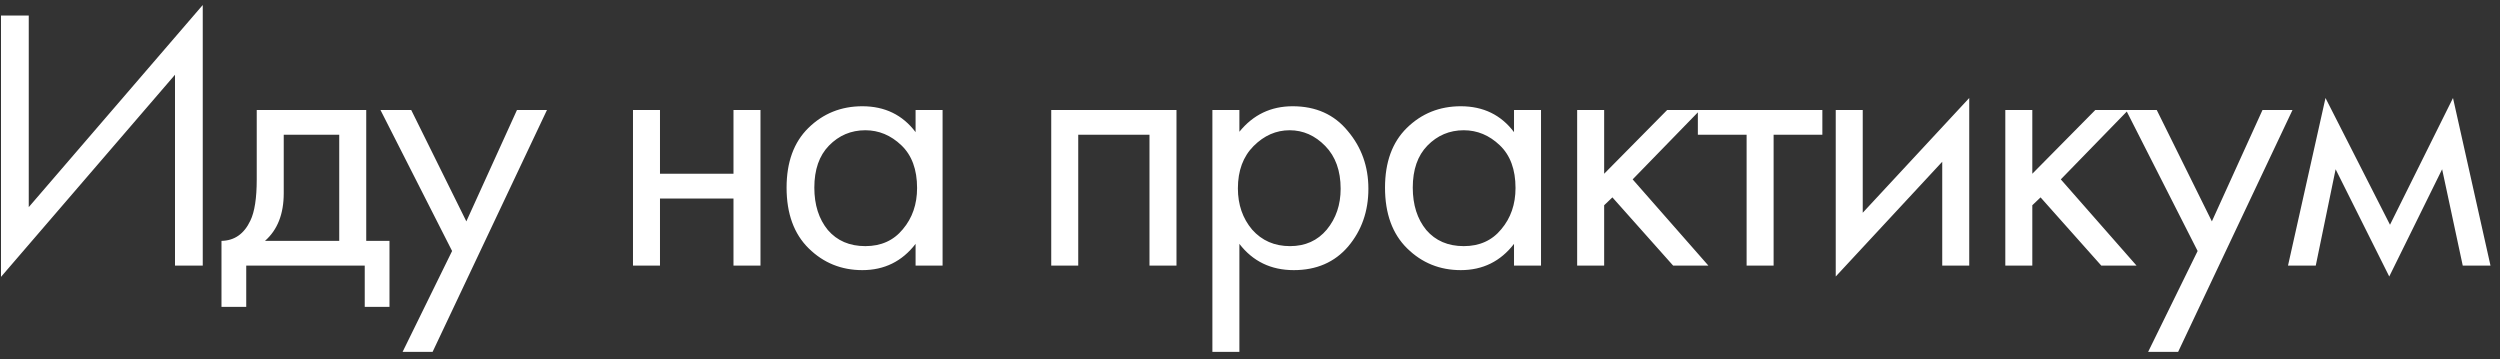 <?xml version="1.0" encoding="UTF-8"?> <svg xmlns="http://www.w3.org/2000/svg" width="160" height="23" viewBox="0 0 160 23" fill="none"><rect x="0" y="0" width="160" height="23" fill="#333333" stroke="none"/><path d="M11.2 17V4.784L0.064 17.72V0.992H1.84V13.256L12.976 0.32V17H11.2ZM16.431 7.04H23.439V15.416H24.927V19.64H23.343V17H15.759V19.64H14.175V15.416C15.007 15.4 15.623 14.968 16.023 14.12C16.295 13.56 16.431 12.68 16.431 11.48V7.04ZM21.711 15.416V8.624H18.159V12.368C18.159 13.696 17.759 14.712 16.959 15.416H21.711ZM25.766 22.52L28.934 16.064L24.35 7.04H26.318L29.846 14.168L33.086 7.04H35.006L27.686 22.52H25.766ZM40.511 17V7.04H42.239V11.12H46.943V7.04H48.671V17H46.943V12.704H42.239V17H40.511ZM58.597 8.456V7.04H60.325V17H58.597V15.608C57.733 16.728 56.597 17.288 55.189 17.288C53.845 17.288 52.701 16.824 51.757 15.896C50.813 14.968 50.341 13.672 50.341 12.008C50.341 10.376 50.805 9.104 51.733 8.192C52.677 7.264 53.829 6.8 55.189 6.8C56.629 6.8 57.765 7.352 58.597 8.456ZM55.381 8.336C54.469 8.336 53.693 8.664 53.053 9.32C52.429 9.96 52.117 10.856 52.117 12.008C52.117 13.112 52.405 14.016 52.981 14.72C53.573 15.408 54.373 15.752 55.381 15.752C56.389 15.752 57.189 15.392 57.781 14.672C58.389 13.952 58.693 13.072 58.693 12.032C58.693 10.848 58.357 9.936 57.685 9.296C57.013 8.656 56.245 8.336 55.381 8.336ZM67.279 7.04H75.295V17H73.567V8.624H69.007V17H67.279V7.04ZM79.321 15.608V22.52H77.593V7.04H79.321V8.432C80.201 7.344 81.337 6.8 82.729 6.8C84.217 6.8 85.393 7.328 86.257 8.384C87.137 9.424 87.577 10.656 87.577 12.08C87.577 13.52 87.145 14.752 86.281 15.776C85.417 16.784 84.257 17.288 82.801 17.288C81.345 17.288 80.185 16.728 79.321 15.608ZM82.561 15.752C83.537 15.752 84.321 15.4 84.913 14.696C85.505 13.976 85.801 13.104 85.801 12.08C85.801 10.928 85.473 10.016 84.817 9.344C84.161 8.672 83.401 8.336 82.537 8.336C81.673 8.336 80.905 8.672 80.233 9.344C79.561 10.016 79.225 10.92 79.225 12.056C79.225 13.096 79.529 13.976 80.137 14.696C80.761 15.4 81.569 15.752 82.561 15.752ZM96.897 8.456V7.04H98.625V17H96.897V15.608C96.033 16.728 94.897 17.288 93.489 17.288C92.145 17.288 91.001 16.824 90.057 15.896C89.113 14.968 88.641 13.672 88.641 12.008C88.641 10.376 89.105 9.104 90.033 8.192C90.977 7.264 92.129 6.8 93.489 6.8C94.929 6.8 96.065 7.352 96.897 8.456ZM93.681 8.336C92.769 8.336 91.993 8.664 91.353 9.32C90.729 9.96 90.417 10.856 90.417 12.008C90.417 13.112 90.705 14.016 91.281 14.72C91.873 15.408 92.673 15.752 93.681 15.752C94.689 15.752 95.489 15.392 96.081 14.672C96.689 13.952 96.993 13.072 96.993 12.032C96.993 10.848 96.657 9.936 95.985 9.296C95.313 8.656 94.545 8.336 93.681 8.336ZM100.938 7.04H102.666V11.12L106.698 7.04H108.81L104.49 11.48L109.338 17H107.082L103.194 12.632L102.666 13.136V17H100.938V7.04ZM116.631 8.624H113.511V17H111.783V8.624H108.663V7.04H116.631V8.624ZM117.487 7.04H119.215V13.616L126.031 6.272V17H124.303V10.352L117.487 17.696V7.04ZM128.34 7.04H130.068V11.12L134.1 7.04H136.212L131.892 11.48L136.74 17H134.484L130.596 12.632L130.068 13.136V17H128.34V7.04ZM137.48 22.52L140.648 16.064L136.064 7.04H138.032L141.56 14.168L144.8 7.04H146.72L139.4 22.52H137.48ZM146.432 17L148.832 6.272L152.96 14.384L156.992 6.272L159.392 17H157.616L156.296 10.832L152.912 17.696L149.48 10.832L148.208 17H146.432Z" fill="white"></path></svg> 